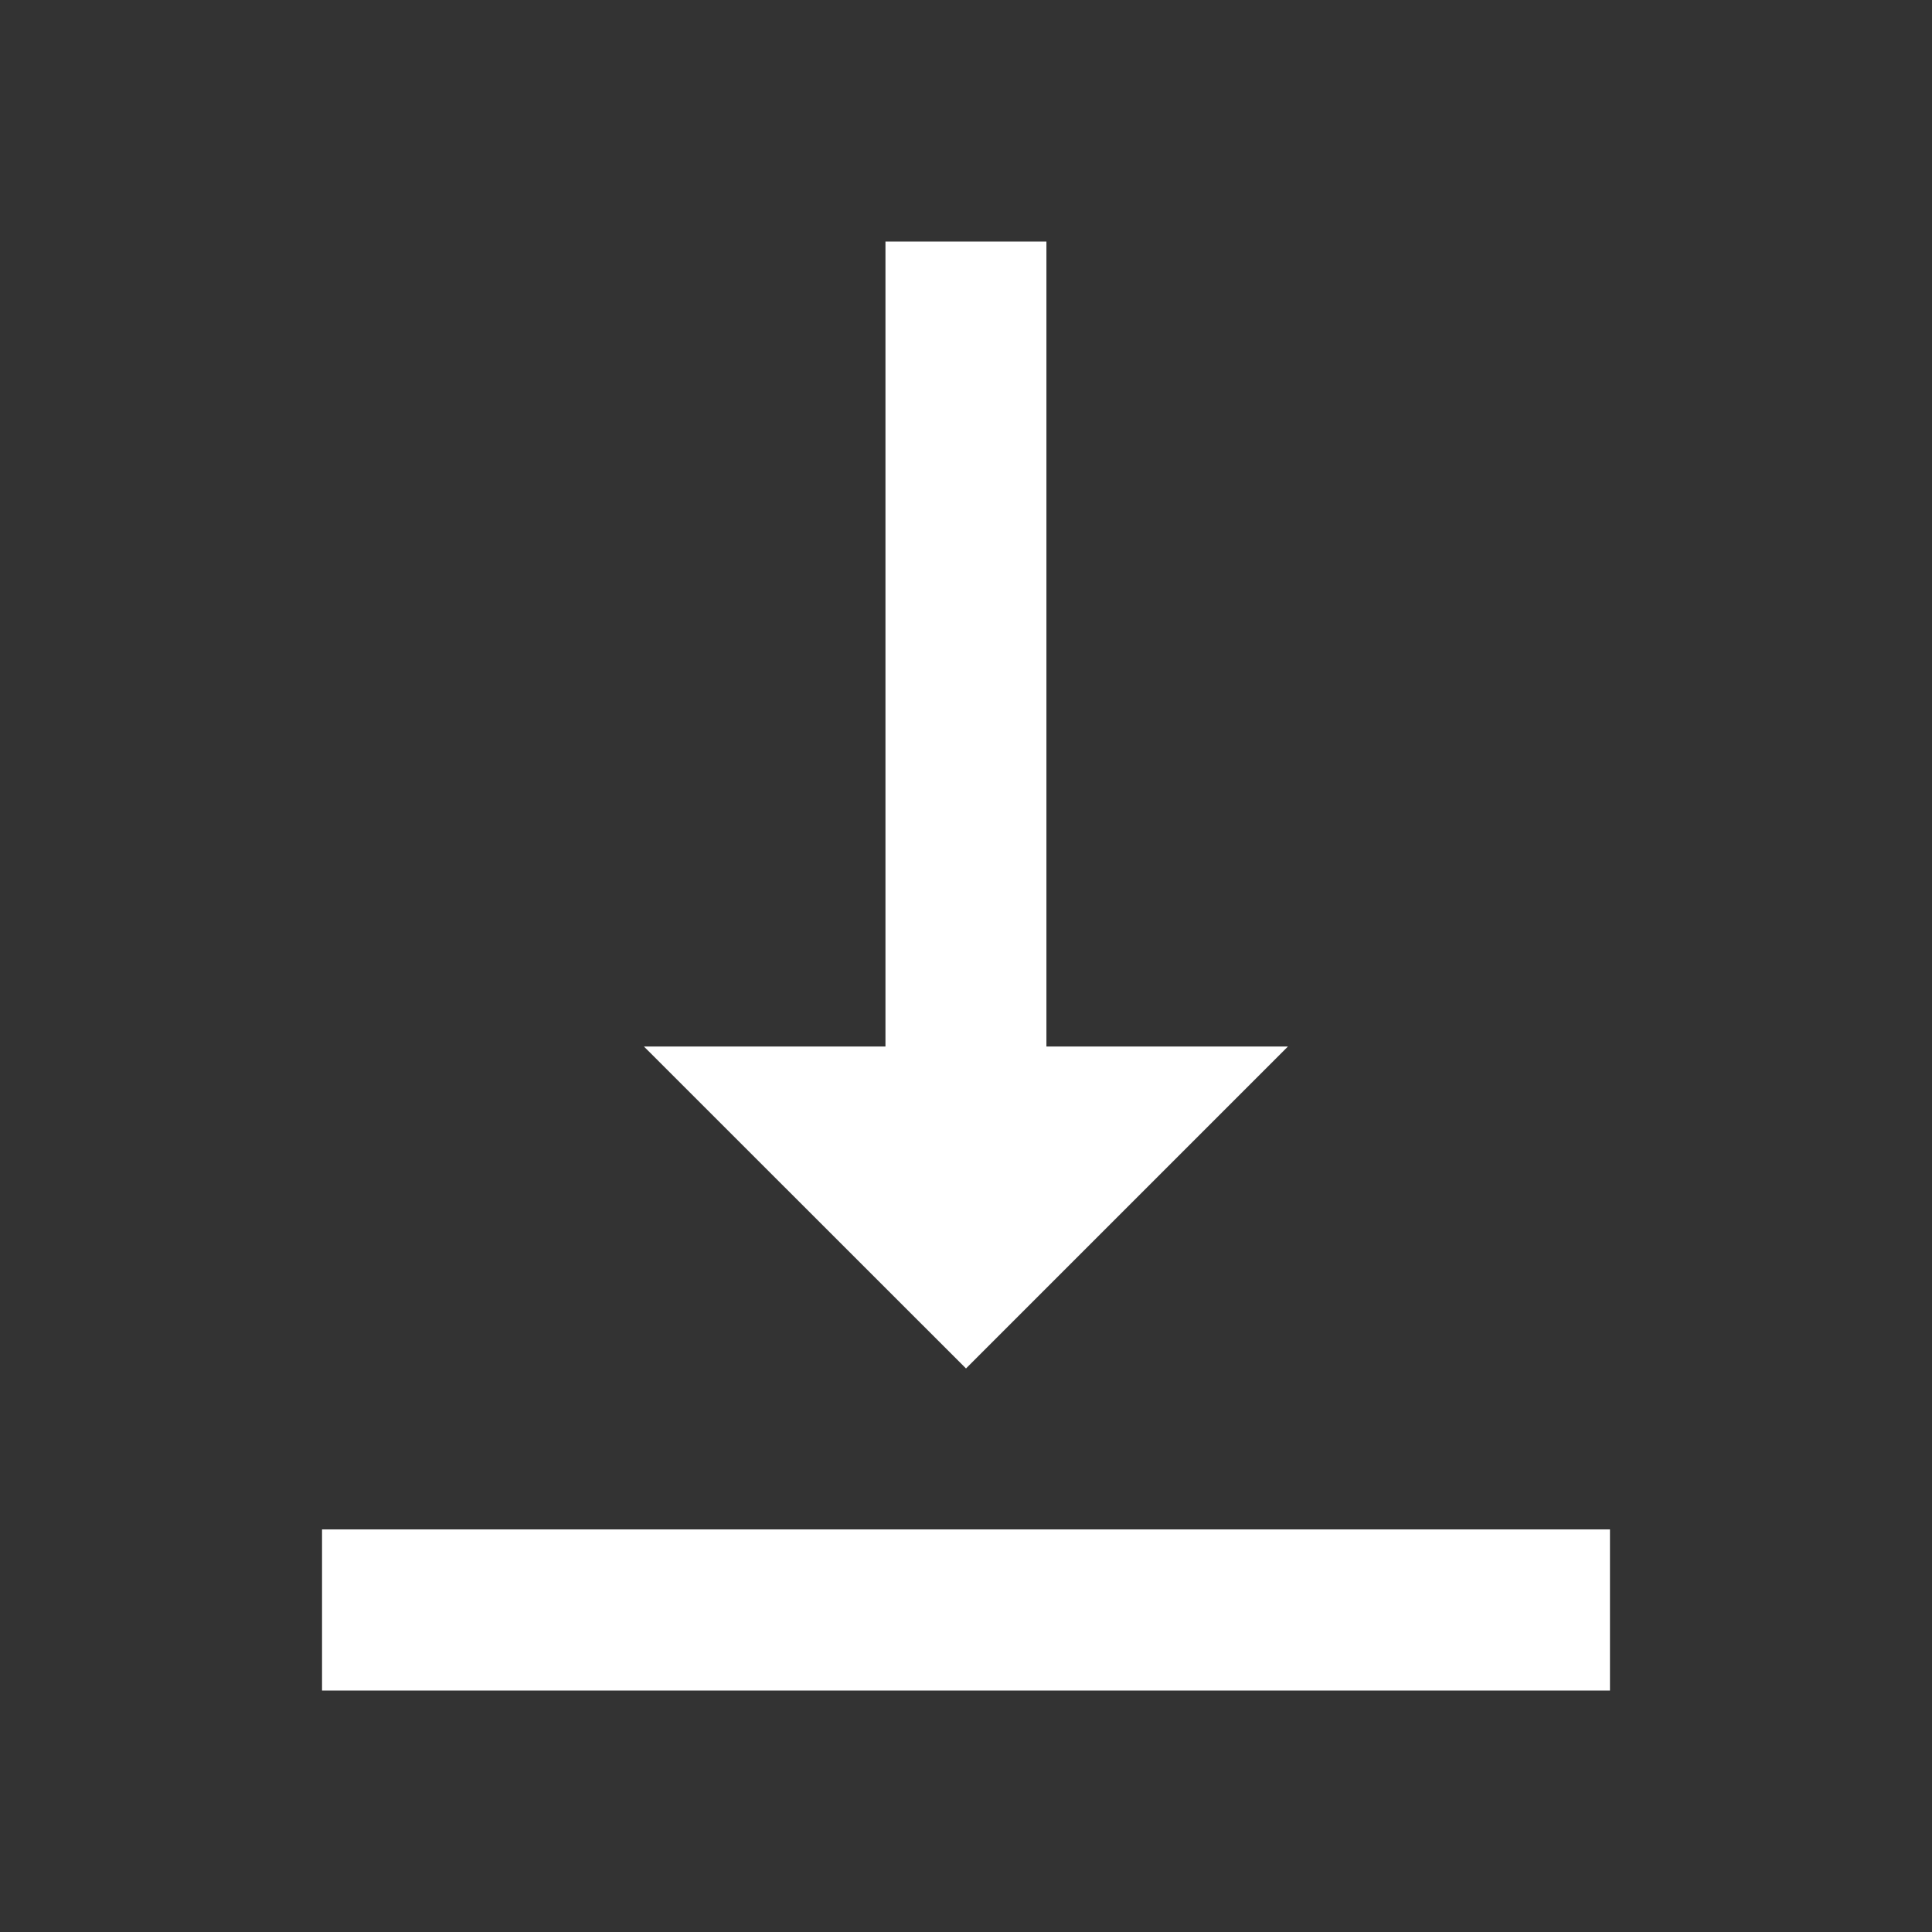 <svg width="16" height="16" viewBox="0 0 16 16" fill="none" xmlns="http://www.w3.org/2000/svg">
    <rect x="0" y="0" width="16" height="16" fill="#333333" stroke="none"/>
    <path fill-rule="evenodd" clip-rule="evenodd"
          d="M8.666 8.667H10.666L8 11.333L5.333 8.667H7.333V2H8.666V8.667ZM2.667 14V12.666H13.333V14H2.667Z"
          fill="white"/>
</svg>
